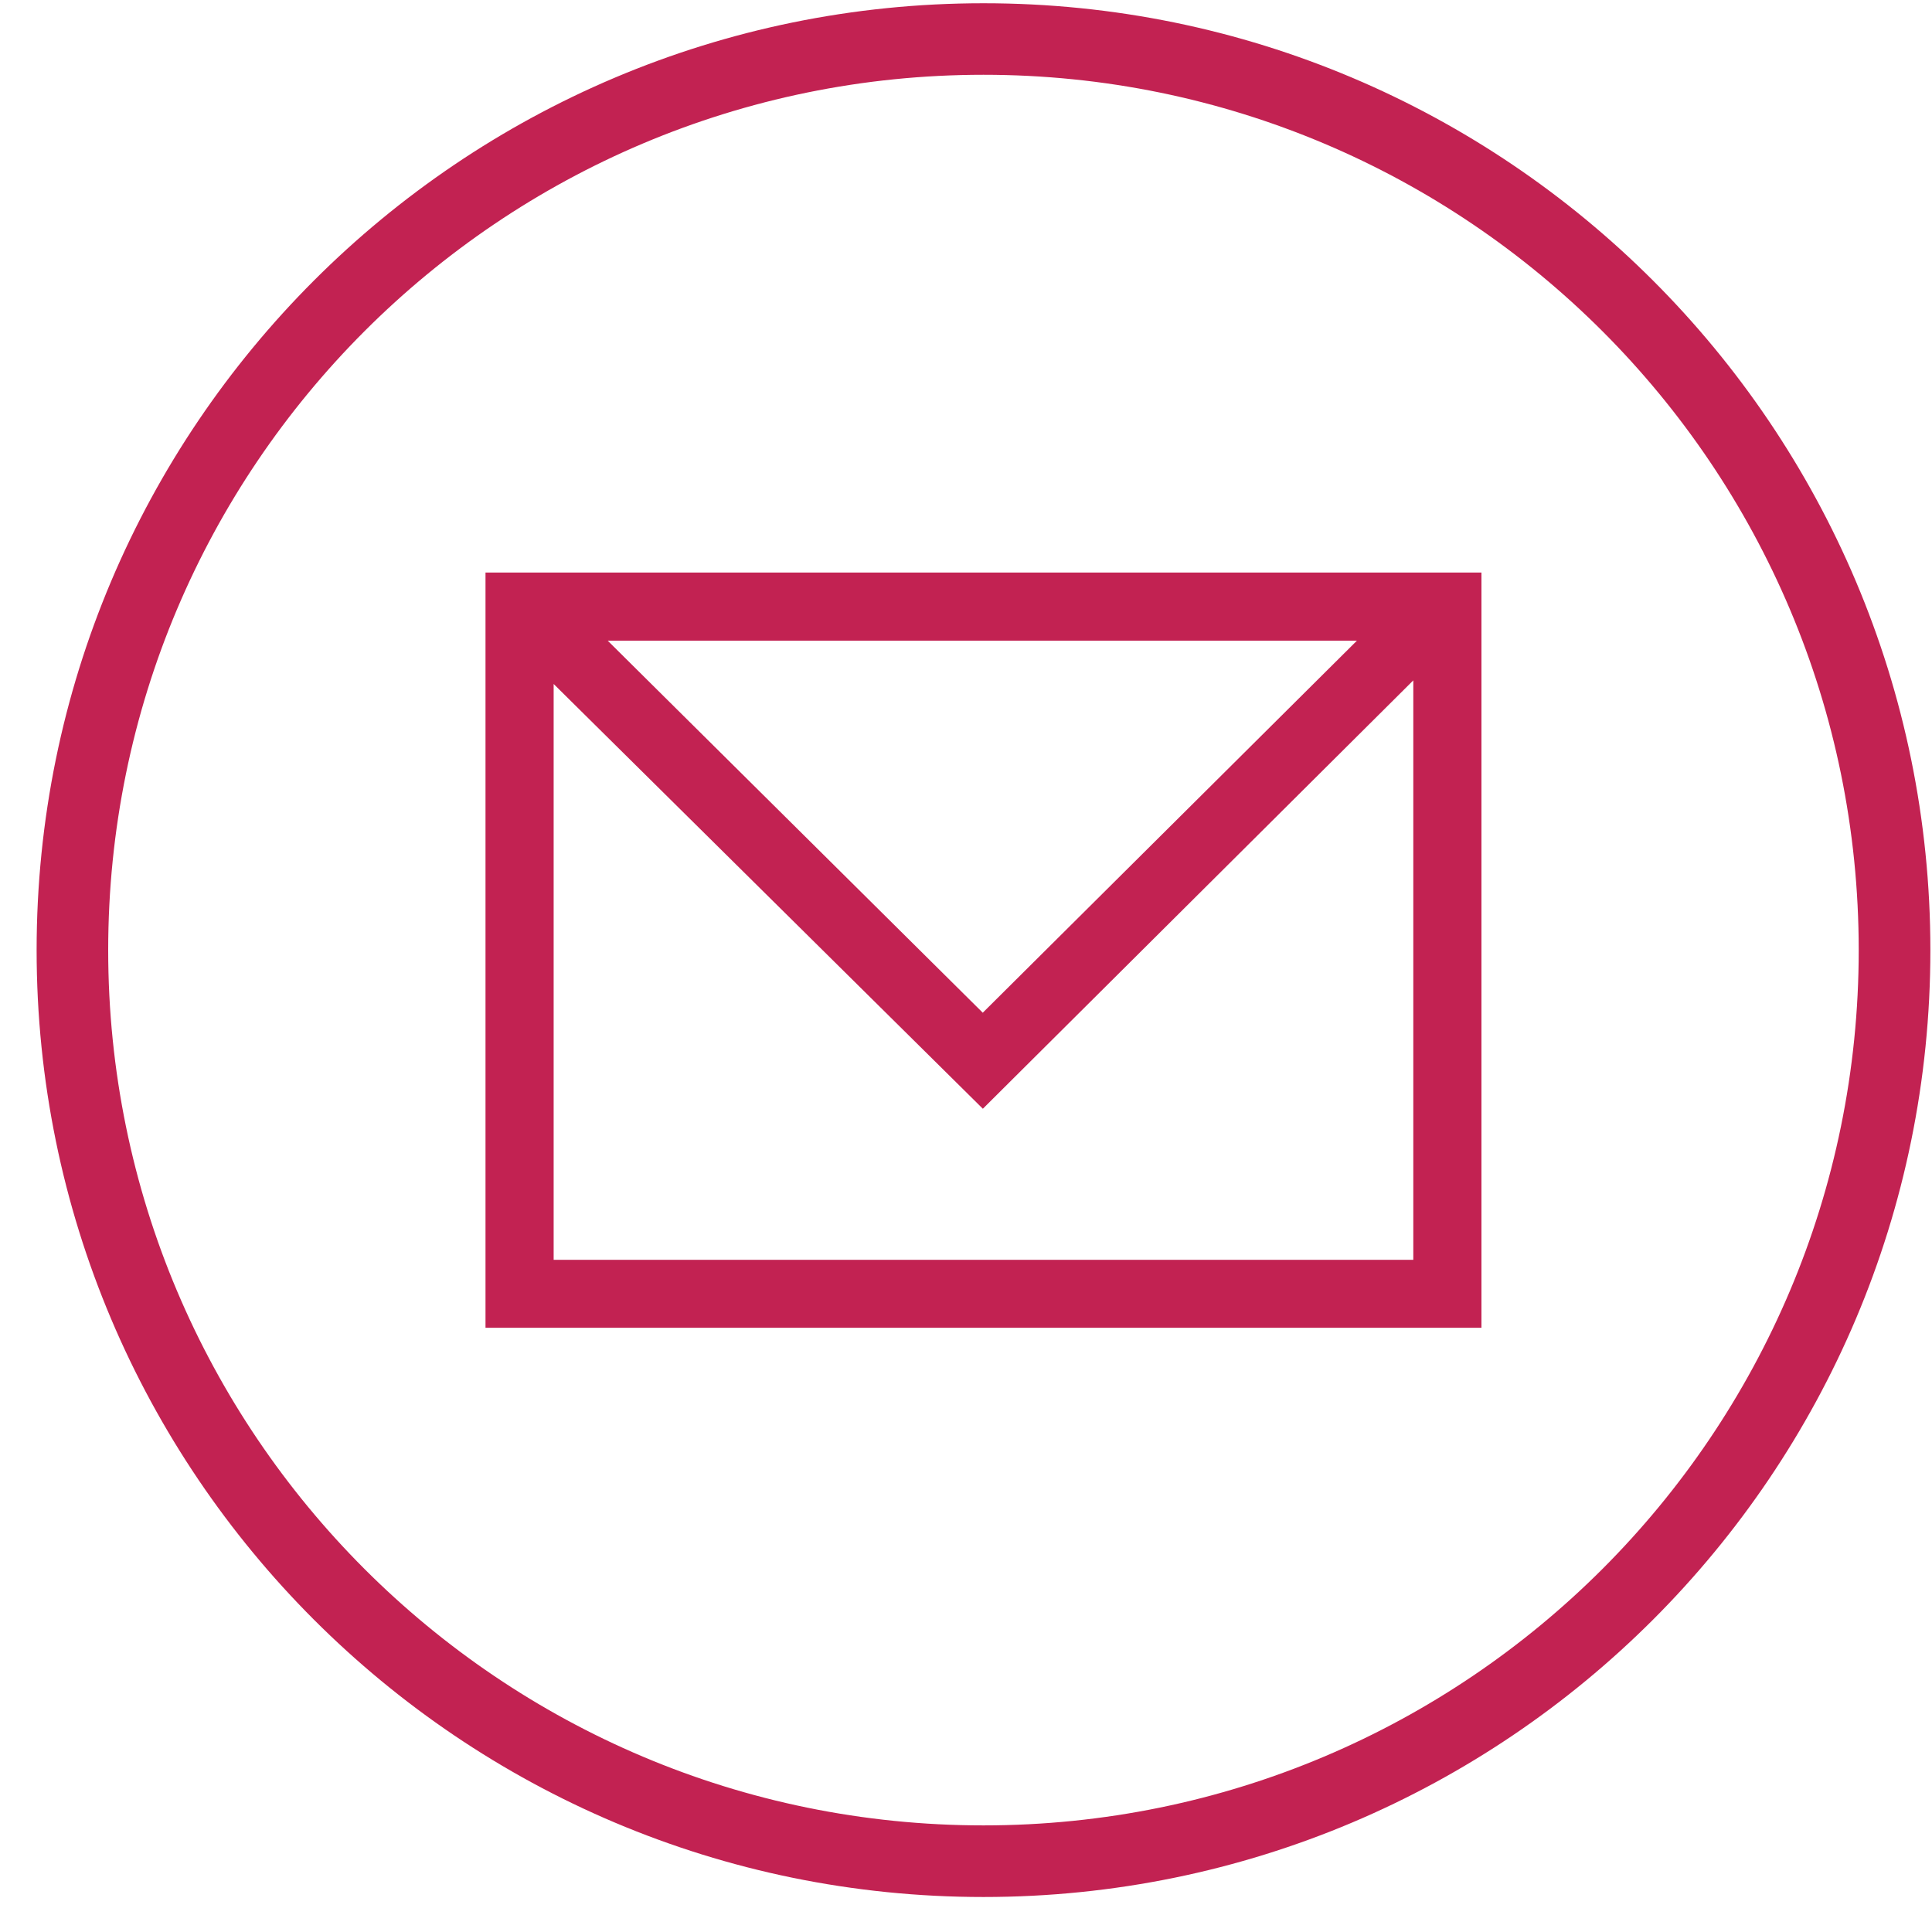 <?xml version="1.0" encoding="UTF-8"?>
<svg width="44px" height="44px" viewBox="0 0 44 44" version="1.1" xmlns="http://www.w3.org/2000/svg" xmlns:xlink="http://www.w3.org/1999/xlink">
    <title>Fill 6</title>
    <g id="Page-1" stroke="none" stroke-width="1" fill="none" fill-rule="evenodd">
        <g id="CAMILA&amp;CA_Landing-Page" transform="translate(-874, -851)" fill="#C22252">
            <g id="Group-50" transform="translate(691.214, 85.236)">
                <path d="M195.395,781.341 L205.17,791.015 L214.973,781.259 L214.973,794.455 L195.395,794.455 L195.395,781.341 Z M213.688,780.356 L205.168,788.828 L196.627,780.356 L213.688,780.356 Z M193.843,796.003 L216.525,796.003 L216.525,778.803 L193.843,778.803 L193.843,780.003 L193.843,796.003 Z M225.117,787.403 C225.117,798.412 216.193,807.336 205.184,807.336 C194.175,807.336 185.25,798.412 185.25,787.403 C185.25,776.391 194.175,767.467 205.184,767.467 C216.193,767.467 225.117,776.391 225.117,787.403 L225.117,787.403 Z M226.749,787.403 C226.749,775.491 217.094,765.838 205.184,765.838 C193.273,765.838 183.62,775.491 183.62,787.403 C183.62,799.312 193.273,808.967 205.184,808.967 C217.094,808.967 226.749,799.312 226.749,787.403 L226.749,787.403 Z" id="Fill-6"></path>
            </g>
        </g>
    </g>
</svg>